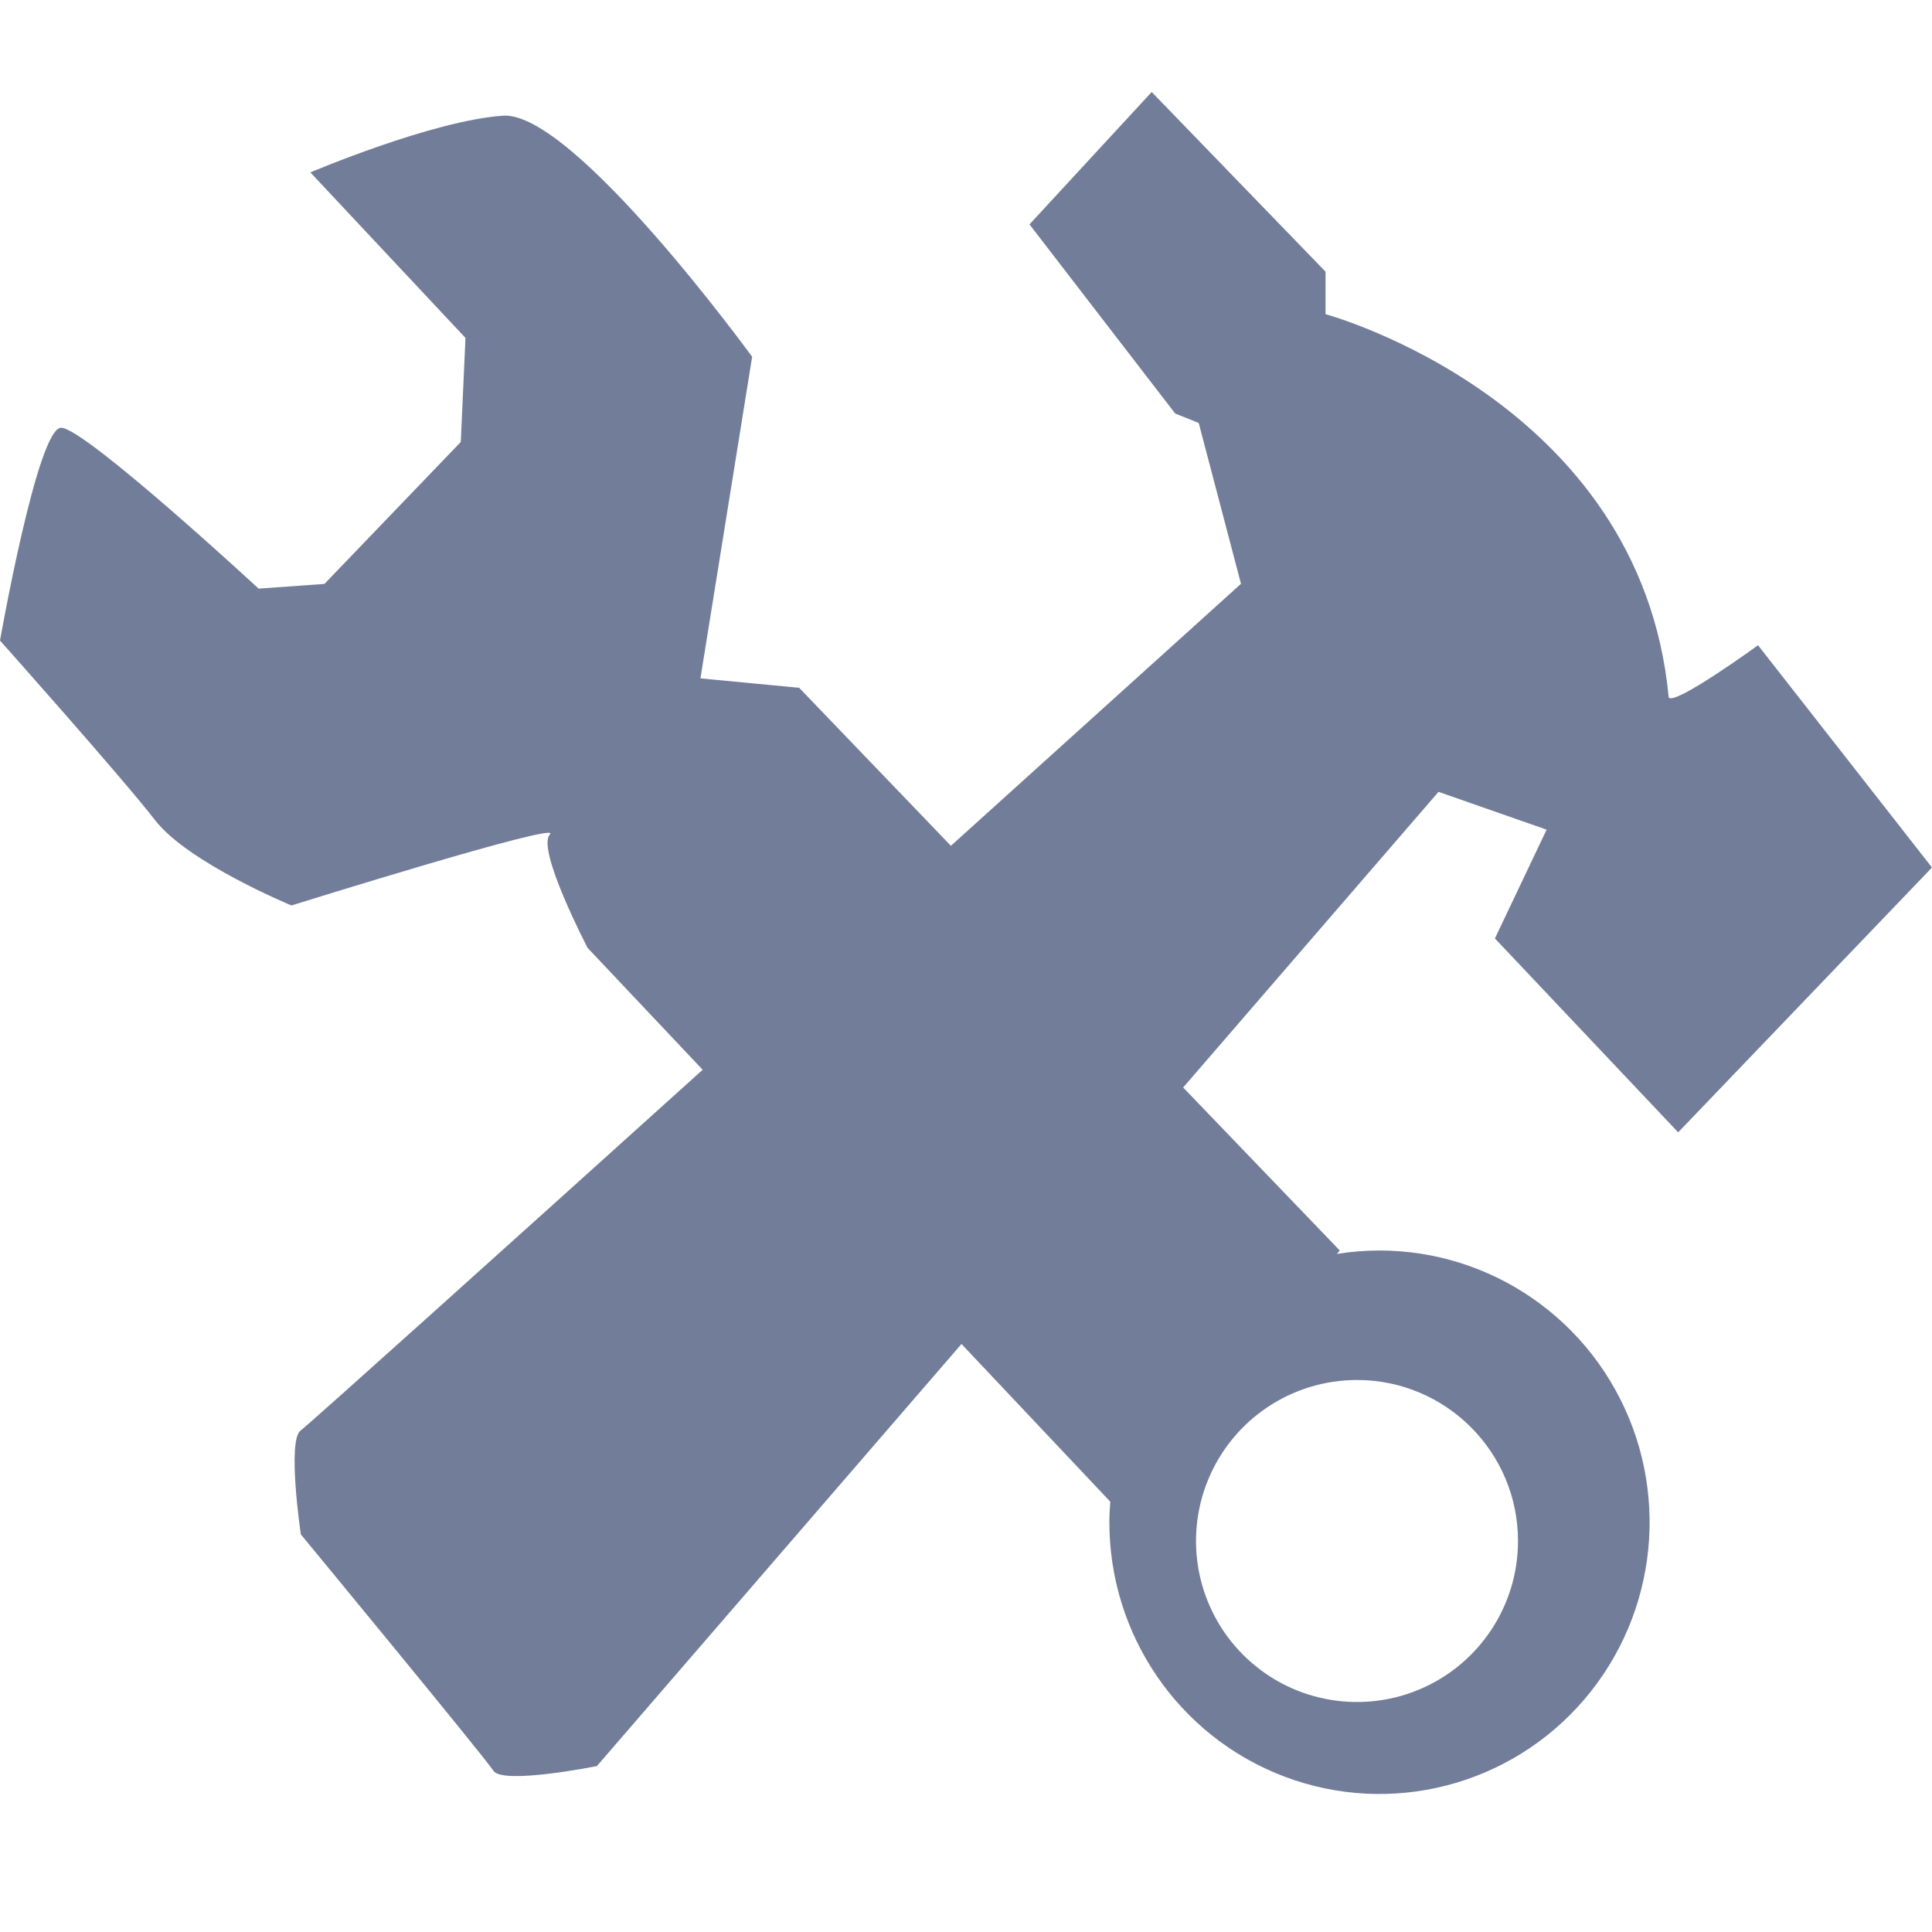 <?xml version="1.0" encoding="UTF-8"?>
<svg width="42px" height="42px" viewBox="0 0 42 42" version="1.1" xmlns="http://www.w3.org/2000/svg" xmlns:xlink="http://www.w3.org/1999/xlink">
    <title>peizhi</title>
    <g id="页面-1" stroke="none" stroke-width="1" fill="none" fill-rule="evenodd">
        <g id="“1+X”建筑信息模型" transform="translate(-938, -2512)">
            <g id="peizhi" transform="translate(938, 2512)">
                <rect id="矩形" x="0" y="0" width="42" height="42"></rect>
                <path d="M36.482,24.616 L42,18.859 L38.218,14.027 C38.218,14.027 36.378,15.364 36.276,15.158 C35.663,8.682 28.816,6.83 28.816,6.83 L28.816,5.906 L25.037,2 L22.38,4.878 L25.548,8.99 L26.059,9.195 L26.978,12.691 C26.978,12.691 24.189,15.212 20.672,18.387 L17.373,14.952 L15.227,14.747 L16.351,7.756 C16.351,7.756 12.467,2.411 10.935,2.515 C9.402,2.619 6.747,3.748 6.747,3.748 L10.119,7.346 L10.017,9.608 L7.053,12.694 L5.622,12.796 C5.622,12.796 1.842,9.299 1.328,9.299 C0.815,9.299 0,13.925 0,13.925 C0,13.925 2.657,16.906 3.372,17.831 C4.088,18.756 6.336,19.684 6.336,19.684 C6.336,19.684 12.263,17.831 11.956,18.139 C11.649,18.448 12.774,20.606 12.774,20.606 L15.275,23.256 C10.782,27.308 6.677,31 6.54,31.094 C6.234,31.3 6.54,33.356 6.54,33.356 C6.54,33.356 10.526,38.187 10.728,38.496 C10.931,38.804 12.976,38.393 12.976,38.393 L20.902,29.217 L24.137,32.646 C24.128,32.779 24.117,32.911 24.117,33.046 C24.098,35.525 25.619,37.752 27.926,38.623 C30.233,39.494 32.835,38.823 34.442,36.944 C36.048,35.064 36.317,32.375 35.115,30.211 C33.913,28.047 31.496,26.868 29.063,27.259 L29.126,27.185 L25.721,23.641 L31.272,17.214 L33.622,18.036 L32.498,20.401 L36.482,24.616 Z M33,33.5 C33,34.916 32.147,36.192 30.839,36.734 C29.531,37.275 28.026,36.976 27.025,35.975 C26.024,34.974 25.725,33.468 26.267,32.16 C26.809,30.852 28.085,30 29.501,30 C31.433,30 33,31.567 33,33.5 L33,33.5 Z" id="形状" fill="#727E99" fill-rule="nonzero"></path>
            </g>
        </g>
    </g>
</svg>